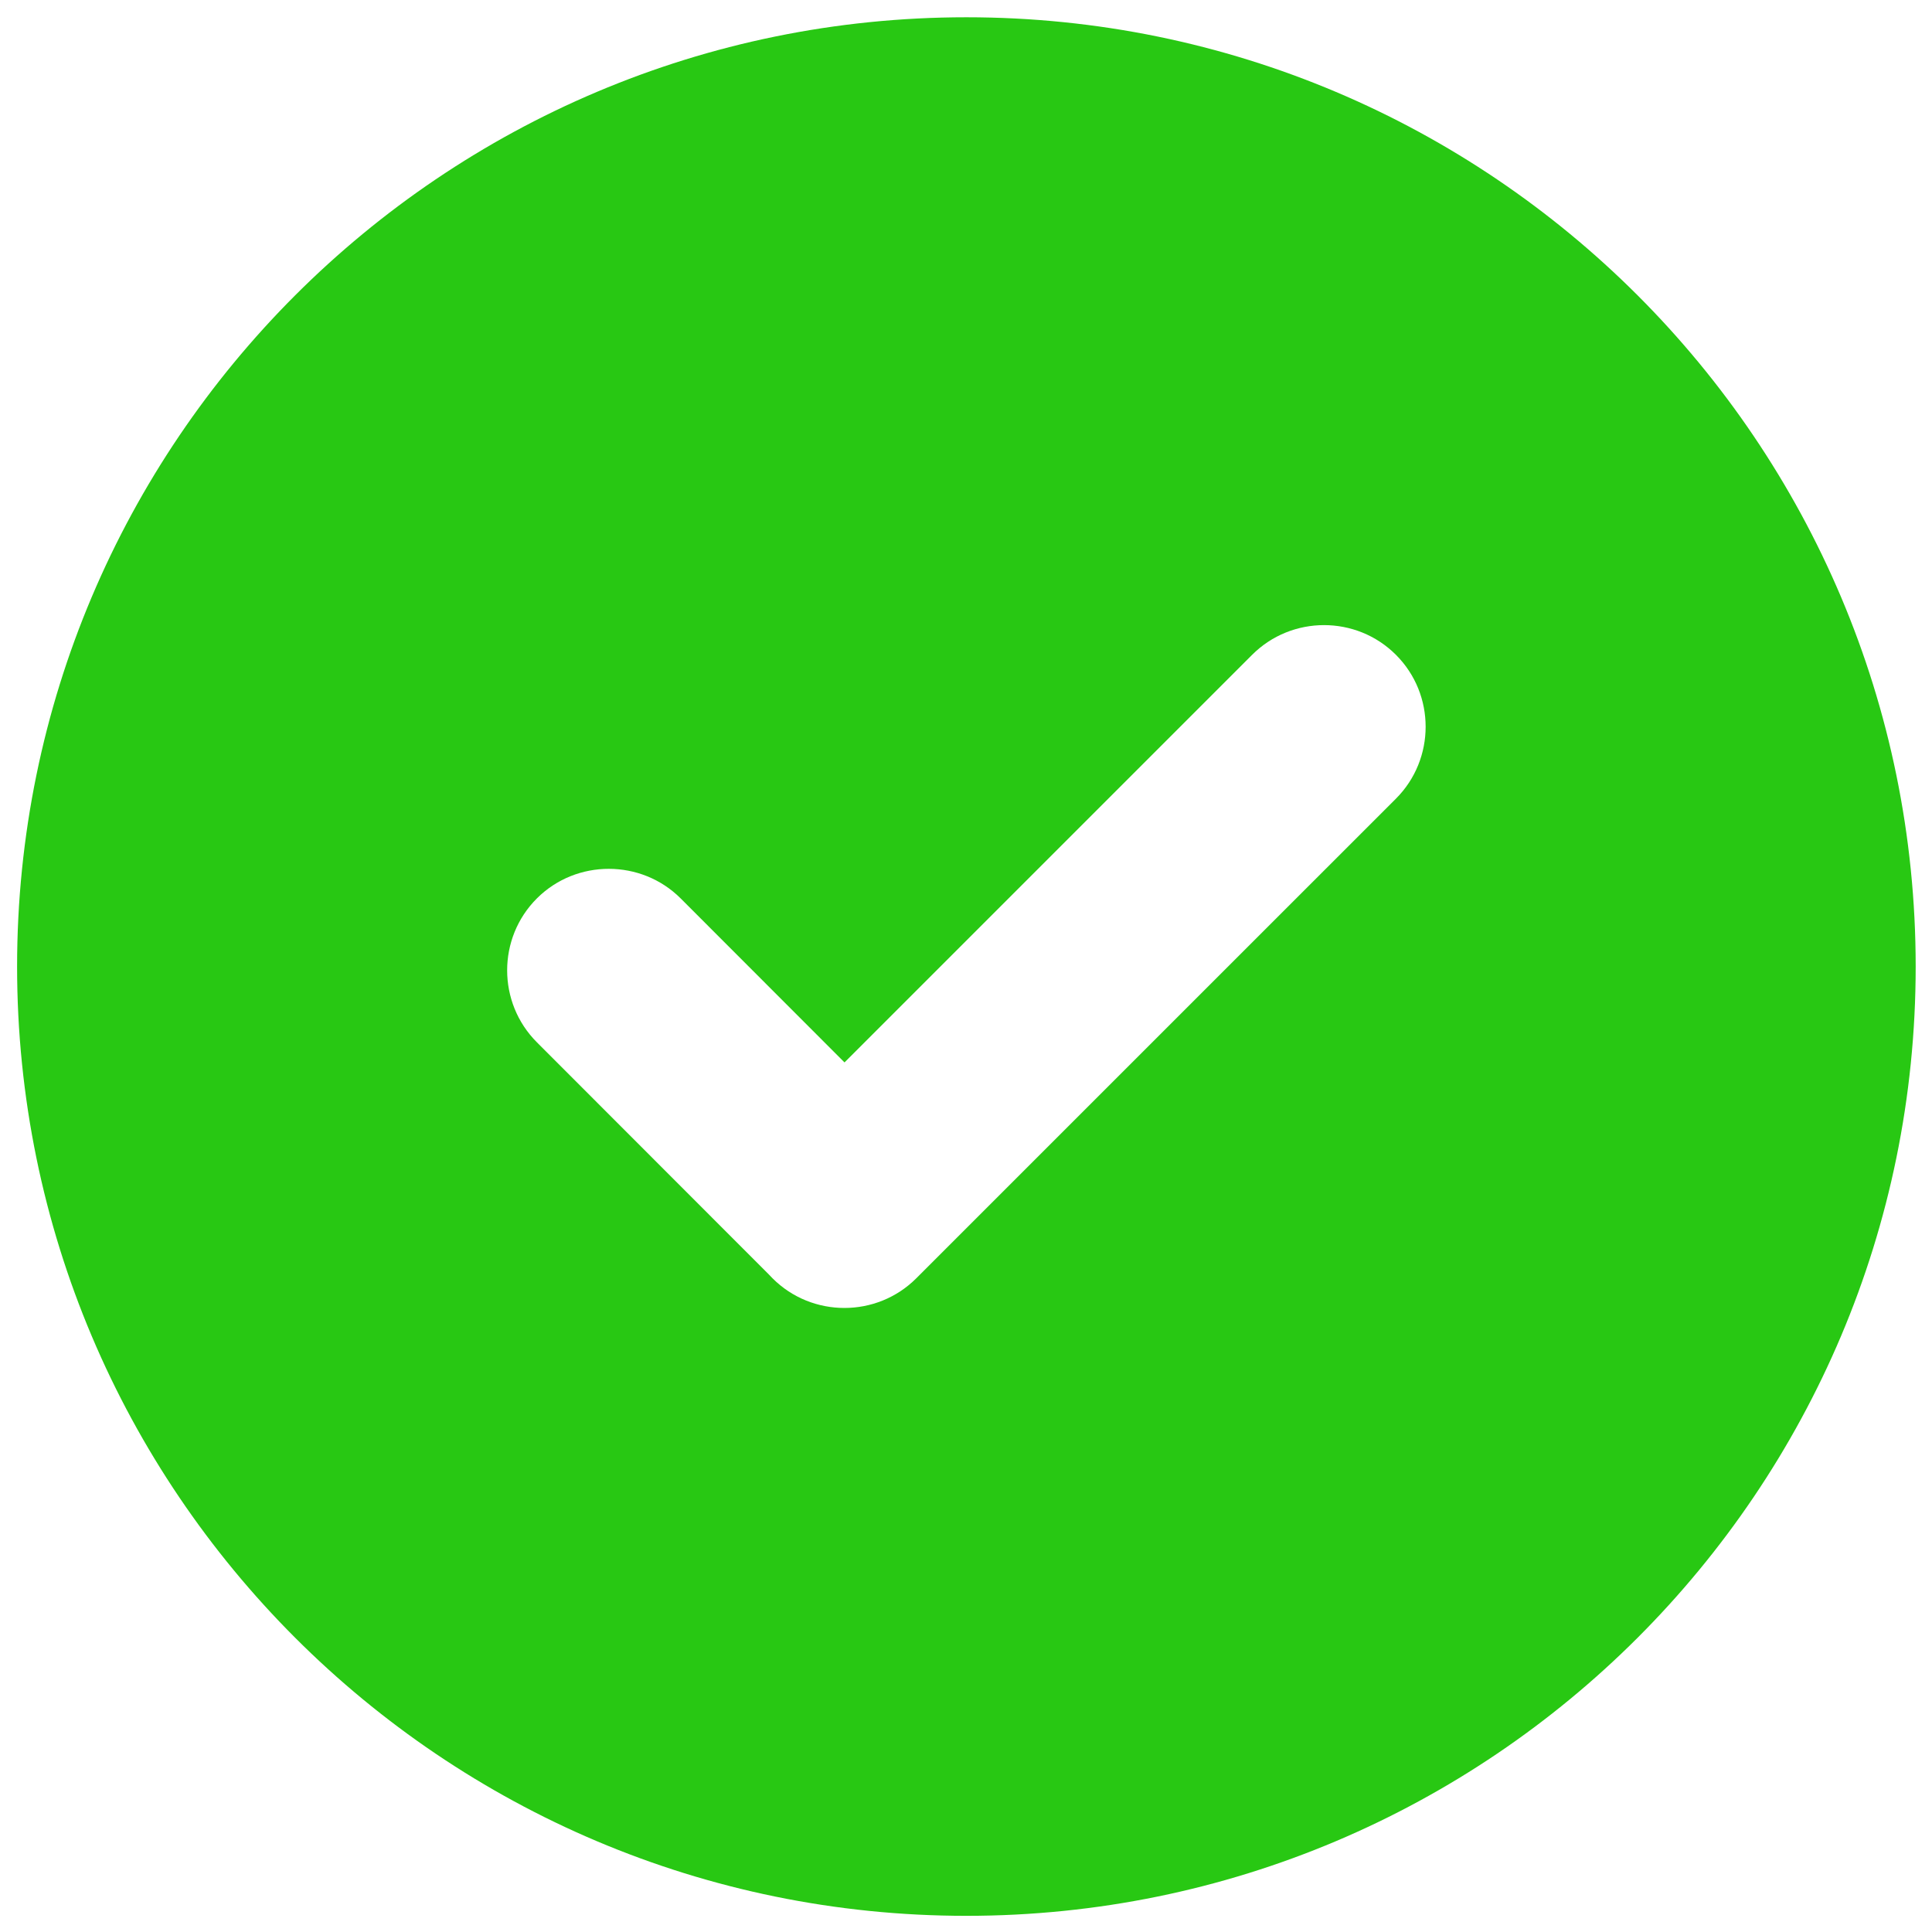 <svg width="65" height="65" viewBox="0 0 65 65" fill="none" xmlns="http://www.w3.org/2000/svg">
<path fill-rule="evenodd" clip-rule="evenodd" d="M32.513 0.581C50.149 0.581 64.451 14.883 64.451 32.518C64.451 50.154 50.149 64.456 32.513 64.456C14.877 64.456 0.575 50.154 0.575 32.518C0.575 14.883 14.877 0.581 32.513 0.581ZM25.881 42.892L18.062 35.066C16.73 33.733 16.729 31.56 18.062 30.227C19.394 28.895 21.578 28.903 22.901 30.227L28.413 35.744L42.126 22.031C43.459 20.698 45.633 20.698 46.965 22.031C48.298 23.363 48.296 25.539 46.965 26.87L30.828 43.006C29.498 44.337 27.322 44.339 25.99 43.006C25.952 42.969 25.916 42.931 25.881 42.892Z" fill="#28C813"/>
</svg>
